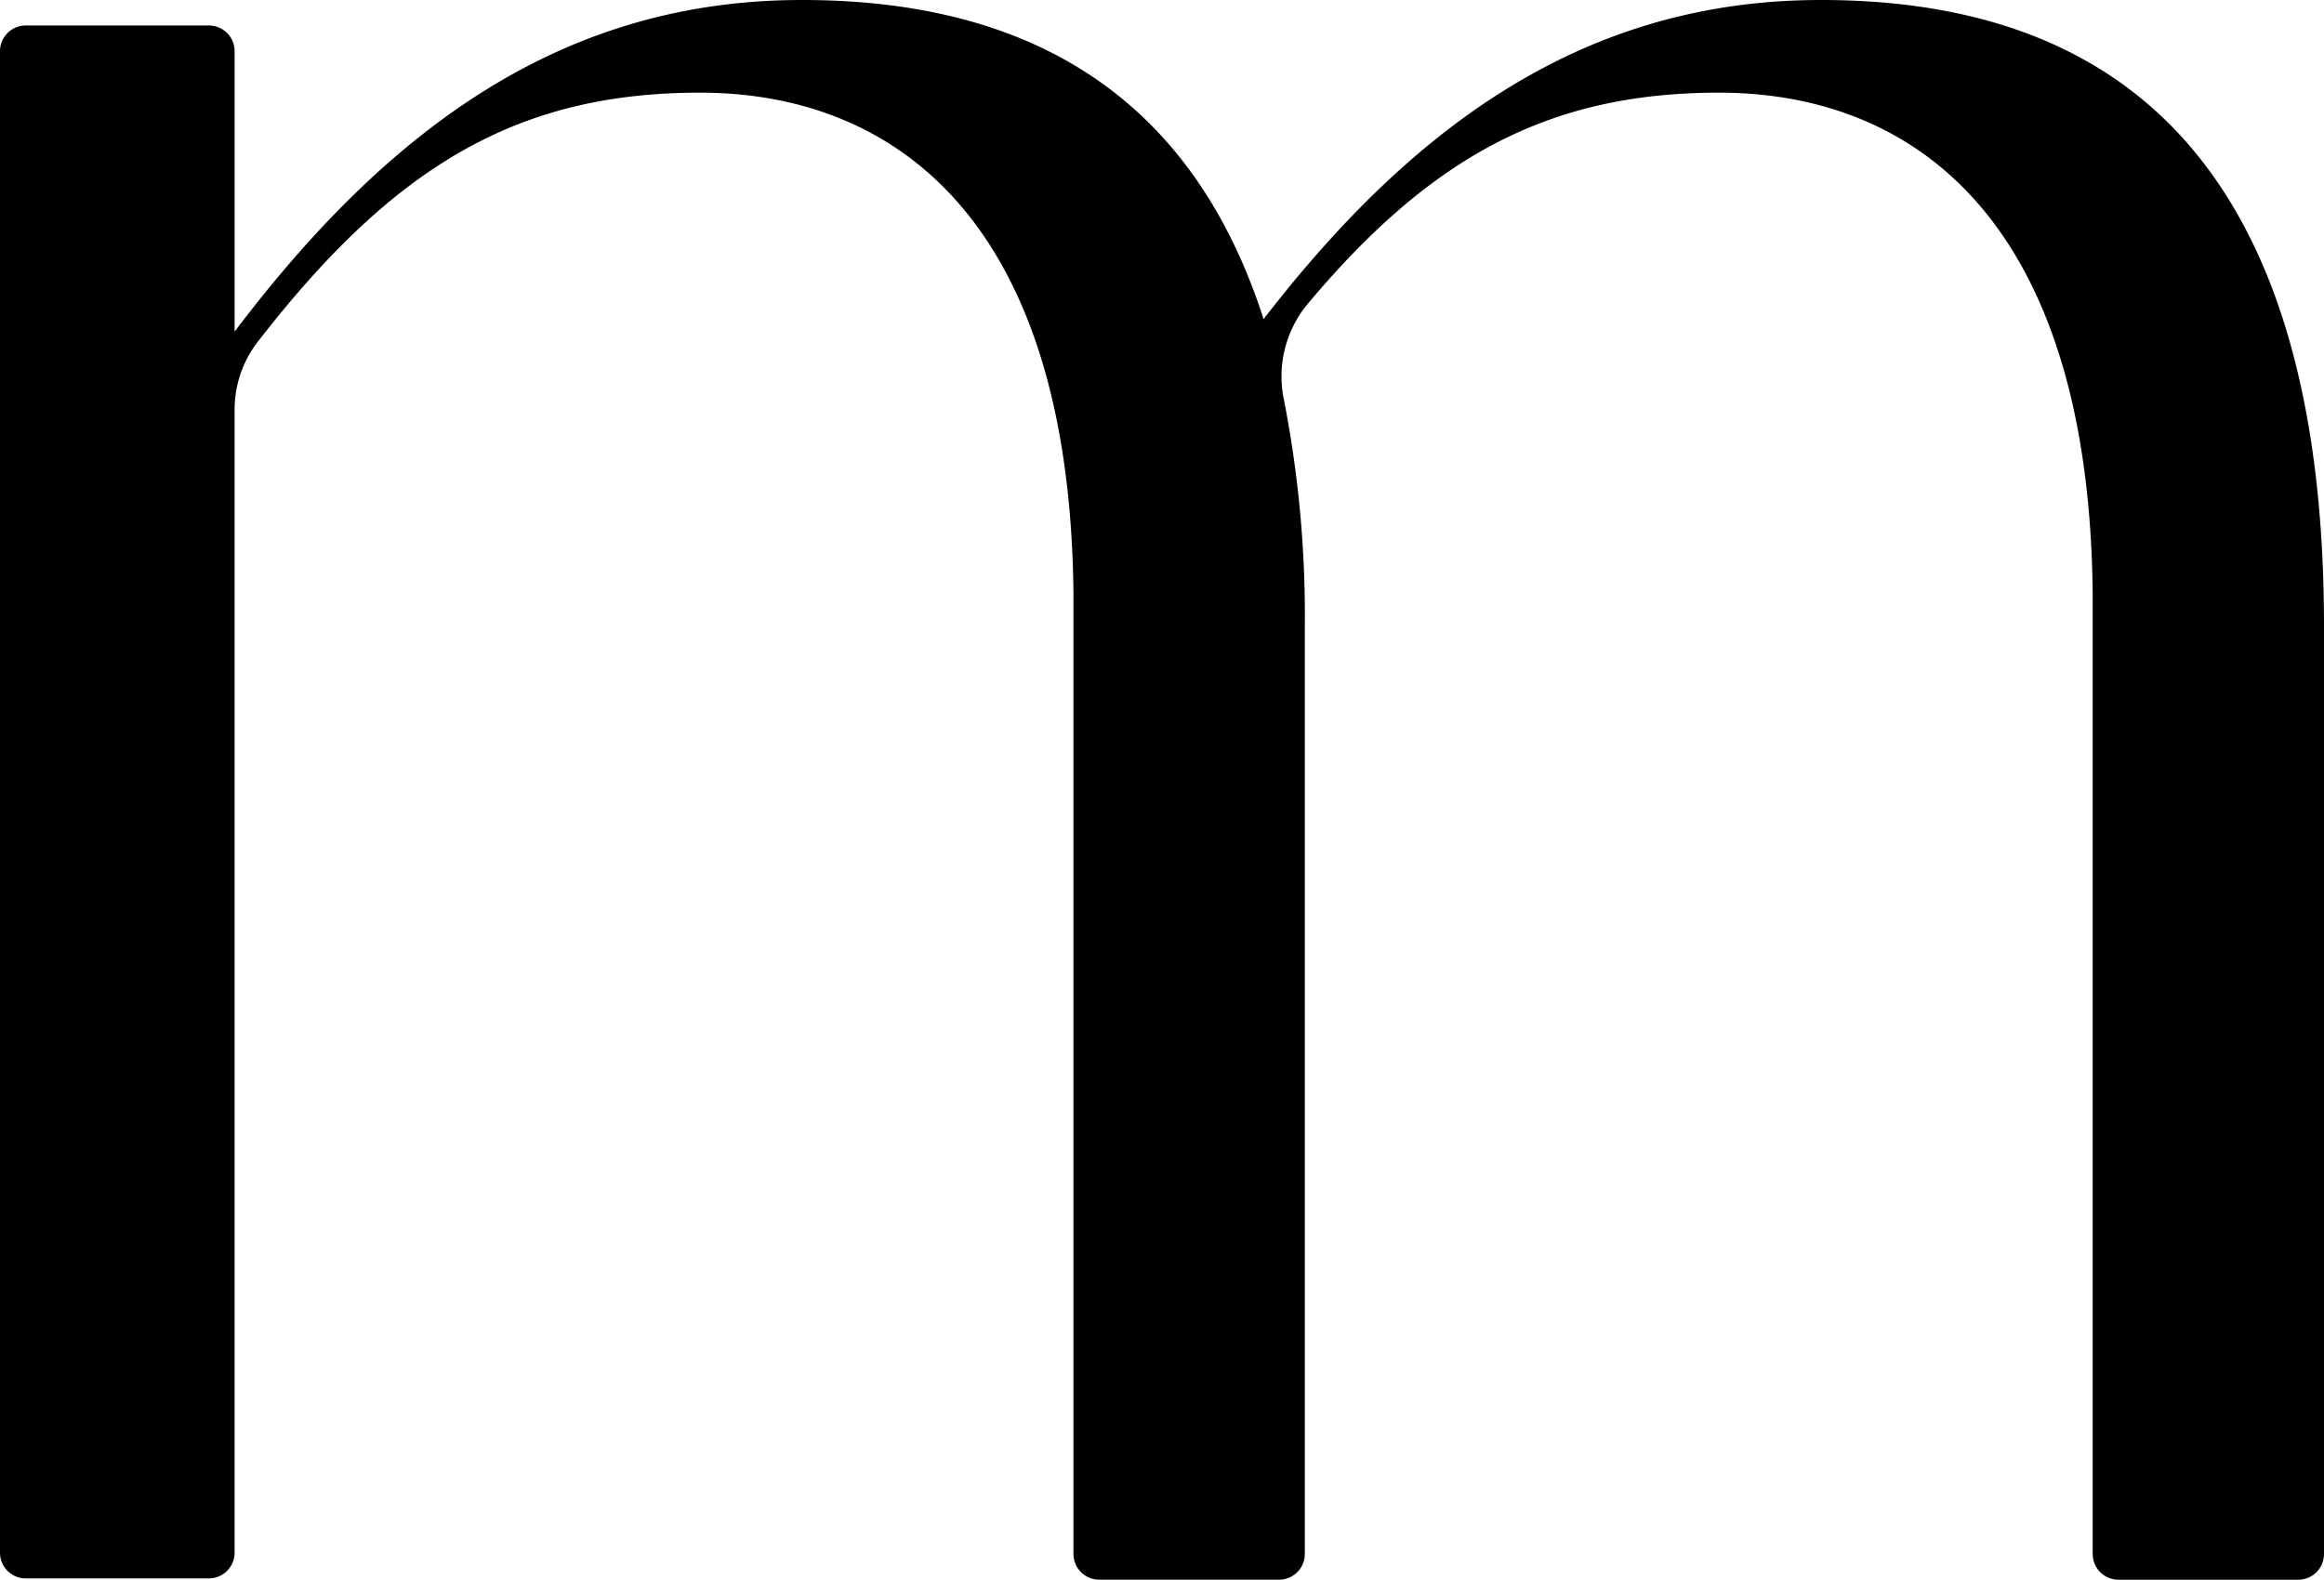 <?xml version="1.0" encoding="UTF-8" standalone="no"?> <svg xmlns:inkscape="http://www.inkscape.org/namespaces/inkscape" xmlns:sodipodi="http://sodipodi.sourceforge.net/DTD/sodipodi-0.dtd" xmlns="http://www.w3.org/2000/svg" xmlns:svg="http://www.w3.org/2000/svg" id="Groupe_1333" data-name="Groupe 1333" width="159.354" height="108.342" viewBox="0 0 159.354 108.342" version="1.1" sodipodi:docname="logo-eyma-m.svg" inkscape:version="1.1 (c68e22c387, 2021-05-23)"><defs id="defs11"></defs><path id="Tracé_2020" data-name="Tracé 2020" d="m -86.303,11.945 -9.265,22.634 a 0.1,0.1 0 0 1 0.008,-0.035 l -0.018,0.035 -0.008,0.091 c -0.157,0.51 -0.3,0.947 -0.437,1.329 -0.192,0.384 -0.384,0.748 -0.594,1.111 l -0.008,0.073 -5.362,13.147 -2.223,5.372 -14.367,35.18 -1.584,3.842 -1.629,3.842 -0.374,0.874 -4.178,10.232 -5.526,13.493 c 0,0 0,0.018 -0.028,0.038 -0.164,0.49 -1.321,3.713 -3.261,7.939 a 0.432,0.432 0 0 1 -0.008,0.073 84.541,84.541 0 0 1 -8.186,14.438 34.524,34.524 0 0 1 -5.873,6.428 c -7.691,7.593 -17.9,14.531 -27.494,14.531 a 30.2,30.2 0 0 1 -14.21,-3.246 1.77,1.77 0 0 1 -0.392,-2.829 l 7.618,-7.411 a 1.793,1.793 0 0 1 2.369,-0.083 23.291,23.291 0 0 0 14.41,4.774 c 5.8,0 11.644,-3.258 16.569,-7.519 l 0.028,-0.018 c 1.2,-1.038 2.331,-2.114 3.422,-3.223 a 0.073,0.073 0 0 1 0.038,-0.073 c 3.013,-3.46 7.656,-10.161 12.745,-22.253 0.273,-0.674 0.566,-1.364 0.846,-2.056 l 2,-4.928 a 23.573,23.573 0 0 0 -0.528,-18.9 L -176.242,4.614 a 1.765,1.765 0 0 1 1.6,-2.516 h 12.841 l 42.217,86.711 0.839,-2.094 12.513,-31.017 7.848,-19.666 0.164,-0.437 2.038,-5.173 0.174,-0.437 0.046,-0.071 0.308,-0.821 0.157,-0.328 0.008,-0.091 a 16.9,16.9 0 0 0 0.9,-5.643 c 0,-7.1 -1.344,-13.569 -2.435,-19.037 a 1.76,1.76 0 0 1 1.73,-2.1 H -83.521 a 0.889,0.889 0 0 1 0.823,1.225 z" fill="#c19e4f" style="fill:#000000"></path><path id="Tracé_2021" data-name="Tracé 2021" d="m 159.354,42.936 v 63.643 a 1.765,1.765 0 0 1 -1.763,1.763 h -12.334 a 1.763,1.763 0 0 1 -1.763,-1.763 V 40.825 c -0.227,-26.238 -12.692,-34.47 -25.619,-34.47 -11.621,0 -19.727,4.365 -28.213,14.493 a 7.789,7.789 0 0 0 -1.622,6.585 76.94,76.94 0 0 1 1.43,15.5 v 63.643 a 1.765,1.765 0 0 1 -1.766,1.763 H 75.373 a 1.765,1.765 0 0 1 -1.766,-1.763 V 40.825 C 73.38,14.587 60.917,6.355 47.998,6.355 35.407,6.355 26.943,11.467 17.65,23.472 a 7.625,7.625 0 0 0 -1.564,4.67 v 78.346 a 1.765,1.765 0 0 1 -1.763,1.763 H 1.763 A 1.763,1.763 0 0 1 0,106.488 V 3.511 A 1.763,1.763 0 0 1 1.763,1.748 h 12.561 a 1.765,1.765 0 0 1 1.763,1.763 V 22.743 C 26.812,8.558 38.812,0 54.987,0 69.17,0 81.344,5.408 86.643,21.886 97.193,8.211 109.029,0 124.861,0 c 19.043,0 34.493,9.724 34.493,42.936 z" fill="#c19e4f" style="fill:#000000"></path><path id="Tracé_2022" data-name="Tracé 2022" d="m 307.711,102.756 c 0.149,-8.482 0.465,-20.876 0.775,-24.094 -4.461,9.305 -23.907,31.3 -41.472,31.3 -17.133,0 -27.511,-10.78 -27.511,-23.71 0,-13.948 13.336,-27.658 51.012,-42.626 0.609,-0.255 1.248,-0.472 1.884,-0.727 l 2.912,-1.149 c 0.328,-0.126 0.639,-0.253 0.94,-0.381 a 20.88,20.88 0 0 0 12.7,-18.537 c 0.018,-0.237 0.018,-0.455 0.018,-0.692 v -0.51 a 8.53,8.53 0 0 0 -0.073,-1.2 0.492,0.492 0 0 0 0,-0.2 c -0.053,-0.455 -0.1,-0.892 -0.182,-1.329 a 1.336,1.336 0 0 0 -0.046,-0.311 v -0.018 a 11.544,11.544 0 0 0 -0.283,-1.293 c -0.1,-0.381 -0.2,-0.763 -0.326,-1.147 a 19.46,19.46 0 0 0 -4.034,-7.428 c -0.129,-0.182 -0.283,-0.328 -0.429,-0.51 -0.462,-0.51 -0.791,-0.856 -0.919,-0.983 -0.053,-0.056 -0.081,-0.091 -0.081,-0.091 a 0.651,0.651 0 0 1 -0.073,-0.073 15.142,15.142 0 0 0 -5.964,-3.95 25.58,25.58 0 0 0 -9.232,-1.457 28.381,28.381 0 0 0 -4.233,0.308 0.214,0.214 0 0 0 -0.146,0.038 16.025,16.025 0 0 0 -2.4,0.51 19.773,19.773 0 0 0 -7.393,3.587 c -6.264,4.794 -9.164,12.162 -11.914,17.062 a 1.76,1.76 0 0 1 -2.8,0.333 l -7.489,-7.8 a 1.759,1.759 0 0 1 0.341,-2.725 c 6.623,-4.039 17.219,-9.282 27.963,-11.768 a 53.952,53.952 0 0 1 22.634,-0.6 h -0.129 c 12.874,2.44 22.434,9.833 23.225,18.572 a 0.342,0.342 0 0 1 0.028,0.164 0.817,0.817 0 0 1 0.045,0.2 c 1.485,12.109 -14.885,18.1 -14.885,18.1 l -17.335,7.393 c -31.106,13.126 -38.528,19.463 -38.528,35.126 0,11.417 10.151,20.522 23.071,20.522 14.584,0 29.4,-19.484 31.31,-26.458 a 10.788,10.788 0 0 1 9.449,-6.683 c 7.221,-0.437 6.739,7.211 6.739,7.211 v 33.47 a 1.766,1.766 0 0 1 -1.766,1.766 h -8.312 a 7.084,7.084 0 0 1 -7.091,-7.212 z m 28.617,-3.955" fill="#c19e4f" style="fill:#000000"></path><path id="Tracé_2023" data-name="Tracé 2023" d="m -256.263,79.493 c -5.771,11.091 -15.445,15.524 -22.99,17.259 -0.056,0.018 -0.131,0.018 -0.187,0.038 a 39.261,39.261 0 0 1 -10.77,1.018 c -28.554,0 -51.2,-20.33 -51.2,-46.359 a 69.967,69.967 0 0 1 0.508,-8.58 h 84.643 a 73.3,73.3 0 0 0 -0.376,-7.562 C -258.577,16.73 -270.517,8.015 -281.36,3.924 a 47.931,47.931 0 0 0 -39.794,3.112 c -18.577,10.146 -32.929,30.214 -32.929,52.3 0,17.749 7.694,32.684 20.972,41.626 8.58,5.809 19.464,9.09 32.139,9.09 0.715,0 1.432,-0.02 2.129,-0.038 a 56.6,56.6 0 0 0 28.461,-9.052 l 0.791,-0.566 a 60.936,60.936 0 0 0 6.489,-5.357 48.612,48.612 0 0 0 5.092,-6.241 v -0.02 a 40.531,40.531 0 0 0 4.9,-9.28 z m -84.208,-39.7 v -0.02 a 29.958,29.958 0 0 1 1.414,-6.262 41.792,41.792 0 0 1 1.359,-4.185 2.089,2.089 0 0 1 0.111,-0.321 c 6.168,-16.221 19.671,-24.273 36.362,-24.273 a 29.512,29.512 0 0 1 10.543,1.829 c 0,0 25.066,8.941 25.066,34.872 h -75.1 c 0.075,-0.545 0.151,-1.092 0.246,-1.639 z" fill="#c19e4f" style="fill:#000000"></path></svg> 